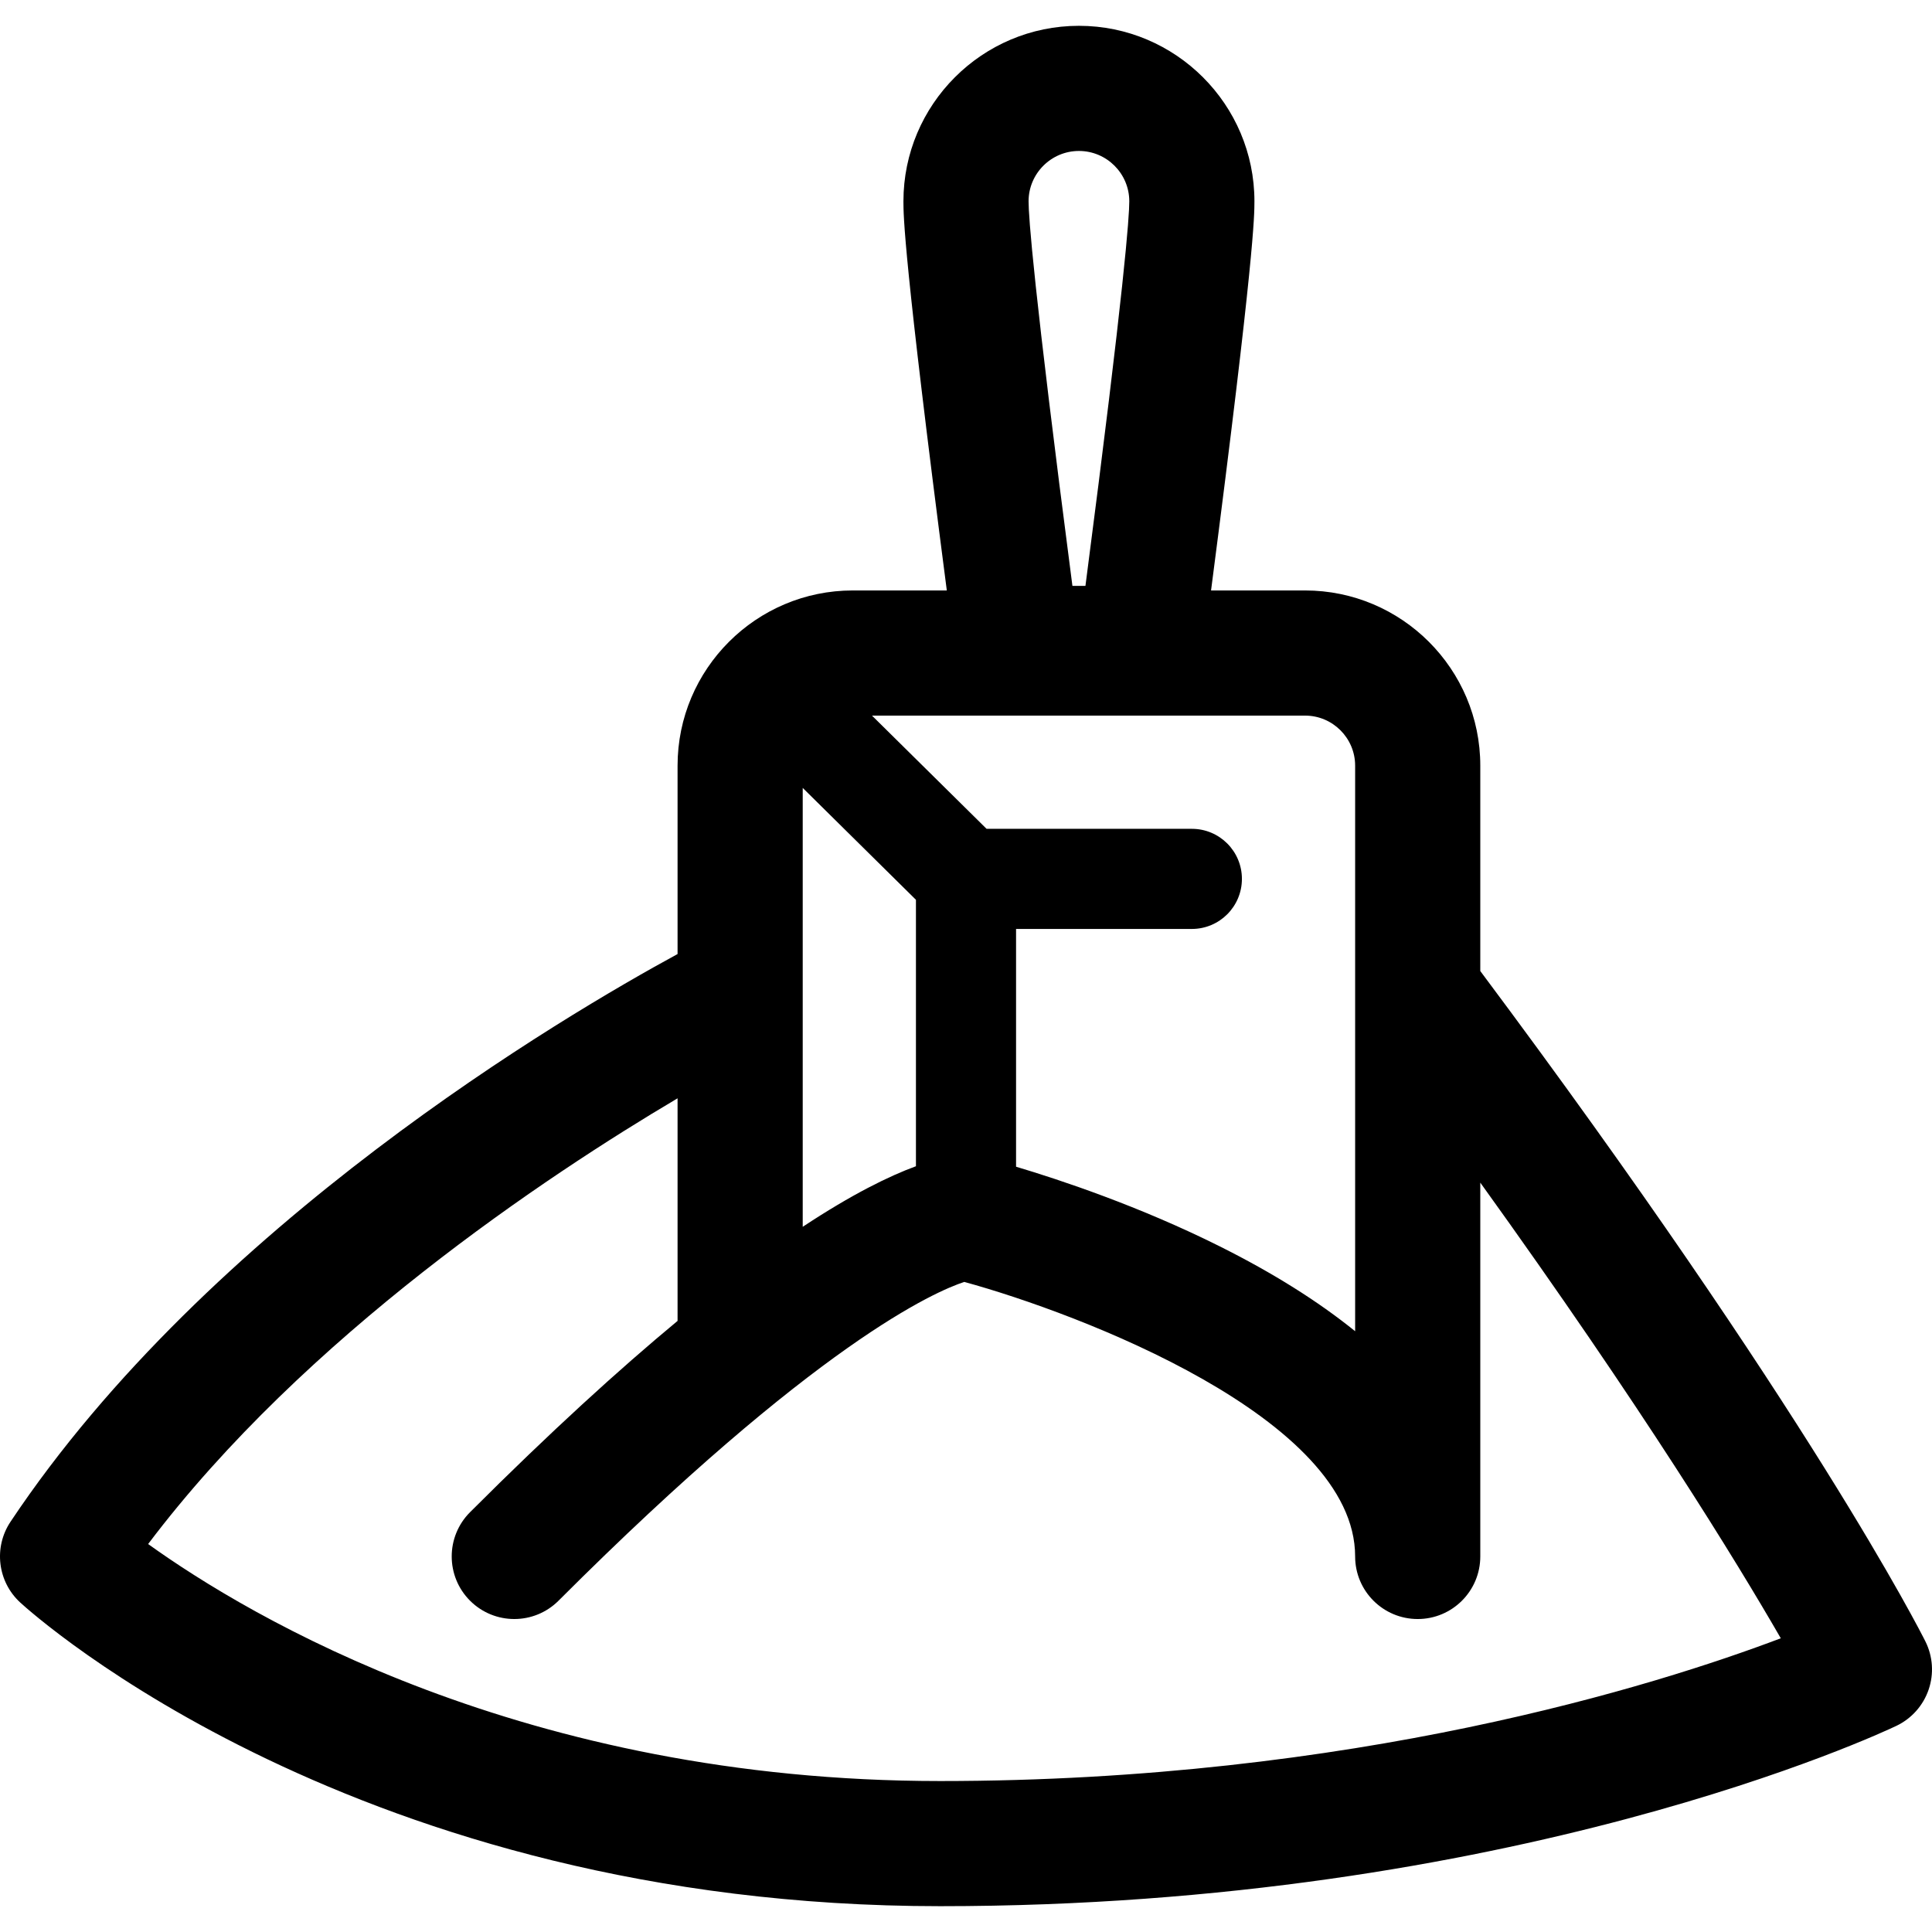 <svg xmlns="http://www.w3.org/2000/svg" xmlns:xlink="http://www.w3.org/1999/xlink" fill="#000000" height="800px" width="800px" id="Capa_1" viewBox="0 0 297 297" xml:space="preserve"><path d="M295.985,252.328c-0.715-1.432-17.929-35.447-68.425-103.055v-31.57c0-14.851-12.082-26.934-26.935-26.934h-14.454 c6.668-51.322,6.669-57.656,6.669-59.822c0-14.875-12.104-26.979-26.979-26.979c-14.877,0-26.979,12.104-26.979,26.979 c0,2.166,0.001,8.5,6.669,59.822h-14.455c-14.852,0-26.935,12.082-26.935,26.934v28.959c-17.322,9.414-72.092,41.592-102.544,87.271 c-2.631,3.943-1.994,9.217,1.5,12.422c2.077,1.906,51.9,46.676,141.416,46.676c87.969,0,144.627-26.592,146.996-27.723 c2.328-1.113,4.112-3.115,4.95-5.557C297.317,257.31,297.139,254.635,295.985,252.328z M165.861,23.207 c4.269,0,7.74,3.473,7.74,7.74c0,2.287-0.683,12.623-6.74,59.121h-2.001c-6.058-46.498-6.74-56.834-6.74-59.121 C158.119,26.68,161.592,23.207,165.861,23.207z M208.321,117.703v86.941c-5.685-4.598-12.618-8.949-20.799-13.039 c-12.343-6.172-24.563-10.232-31.326-12.25v-36.551h27.024c4.25,0,7.695-3.447,7.695-7.697s-3.445-7.695-7.695-7.695h-31.559 l-17.613-17.404h66.577C204.868,110.008,208.321,113.459,208.321,117.703z M123.4,121.123l17.405,17.199v40.959 c-4.101,1.502-9.785,4.275-17.405,9.311V121.123z M144.532,273.793c-63.946,0-106.224-25.279-121.76-36.434 c24.137-31.984,61.346-56.654,81.388-68.52v34.219c-8.976,7.445-19.532,17.039-31.902,29.408c-3.757,3.756-3.757,9.848,0,13.604 c3.757,3.756,9.847,3.756,13.604,0c39.647-39.648,57.939-47.553,62.375-49.004c17.662,4.84,60.083,20.947,60.083,42.203 c0,5.311,4.308,9.619,9.62,9.619s9.619-4.309,9.619-9.619v-57.469c24.992,34.74,39.355,58.186,46.195,70.047 C254.678,259.068,207.991,273.793,144.532,273.793z"></path></svg>